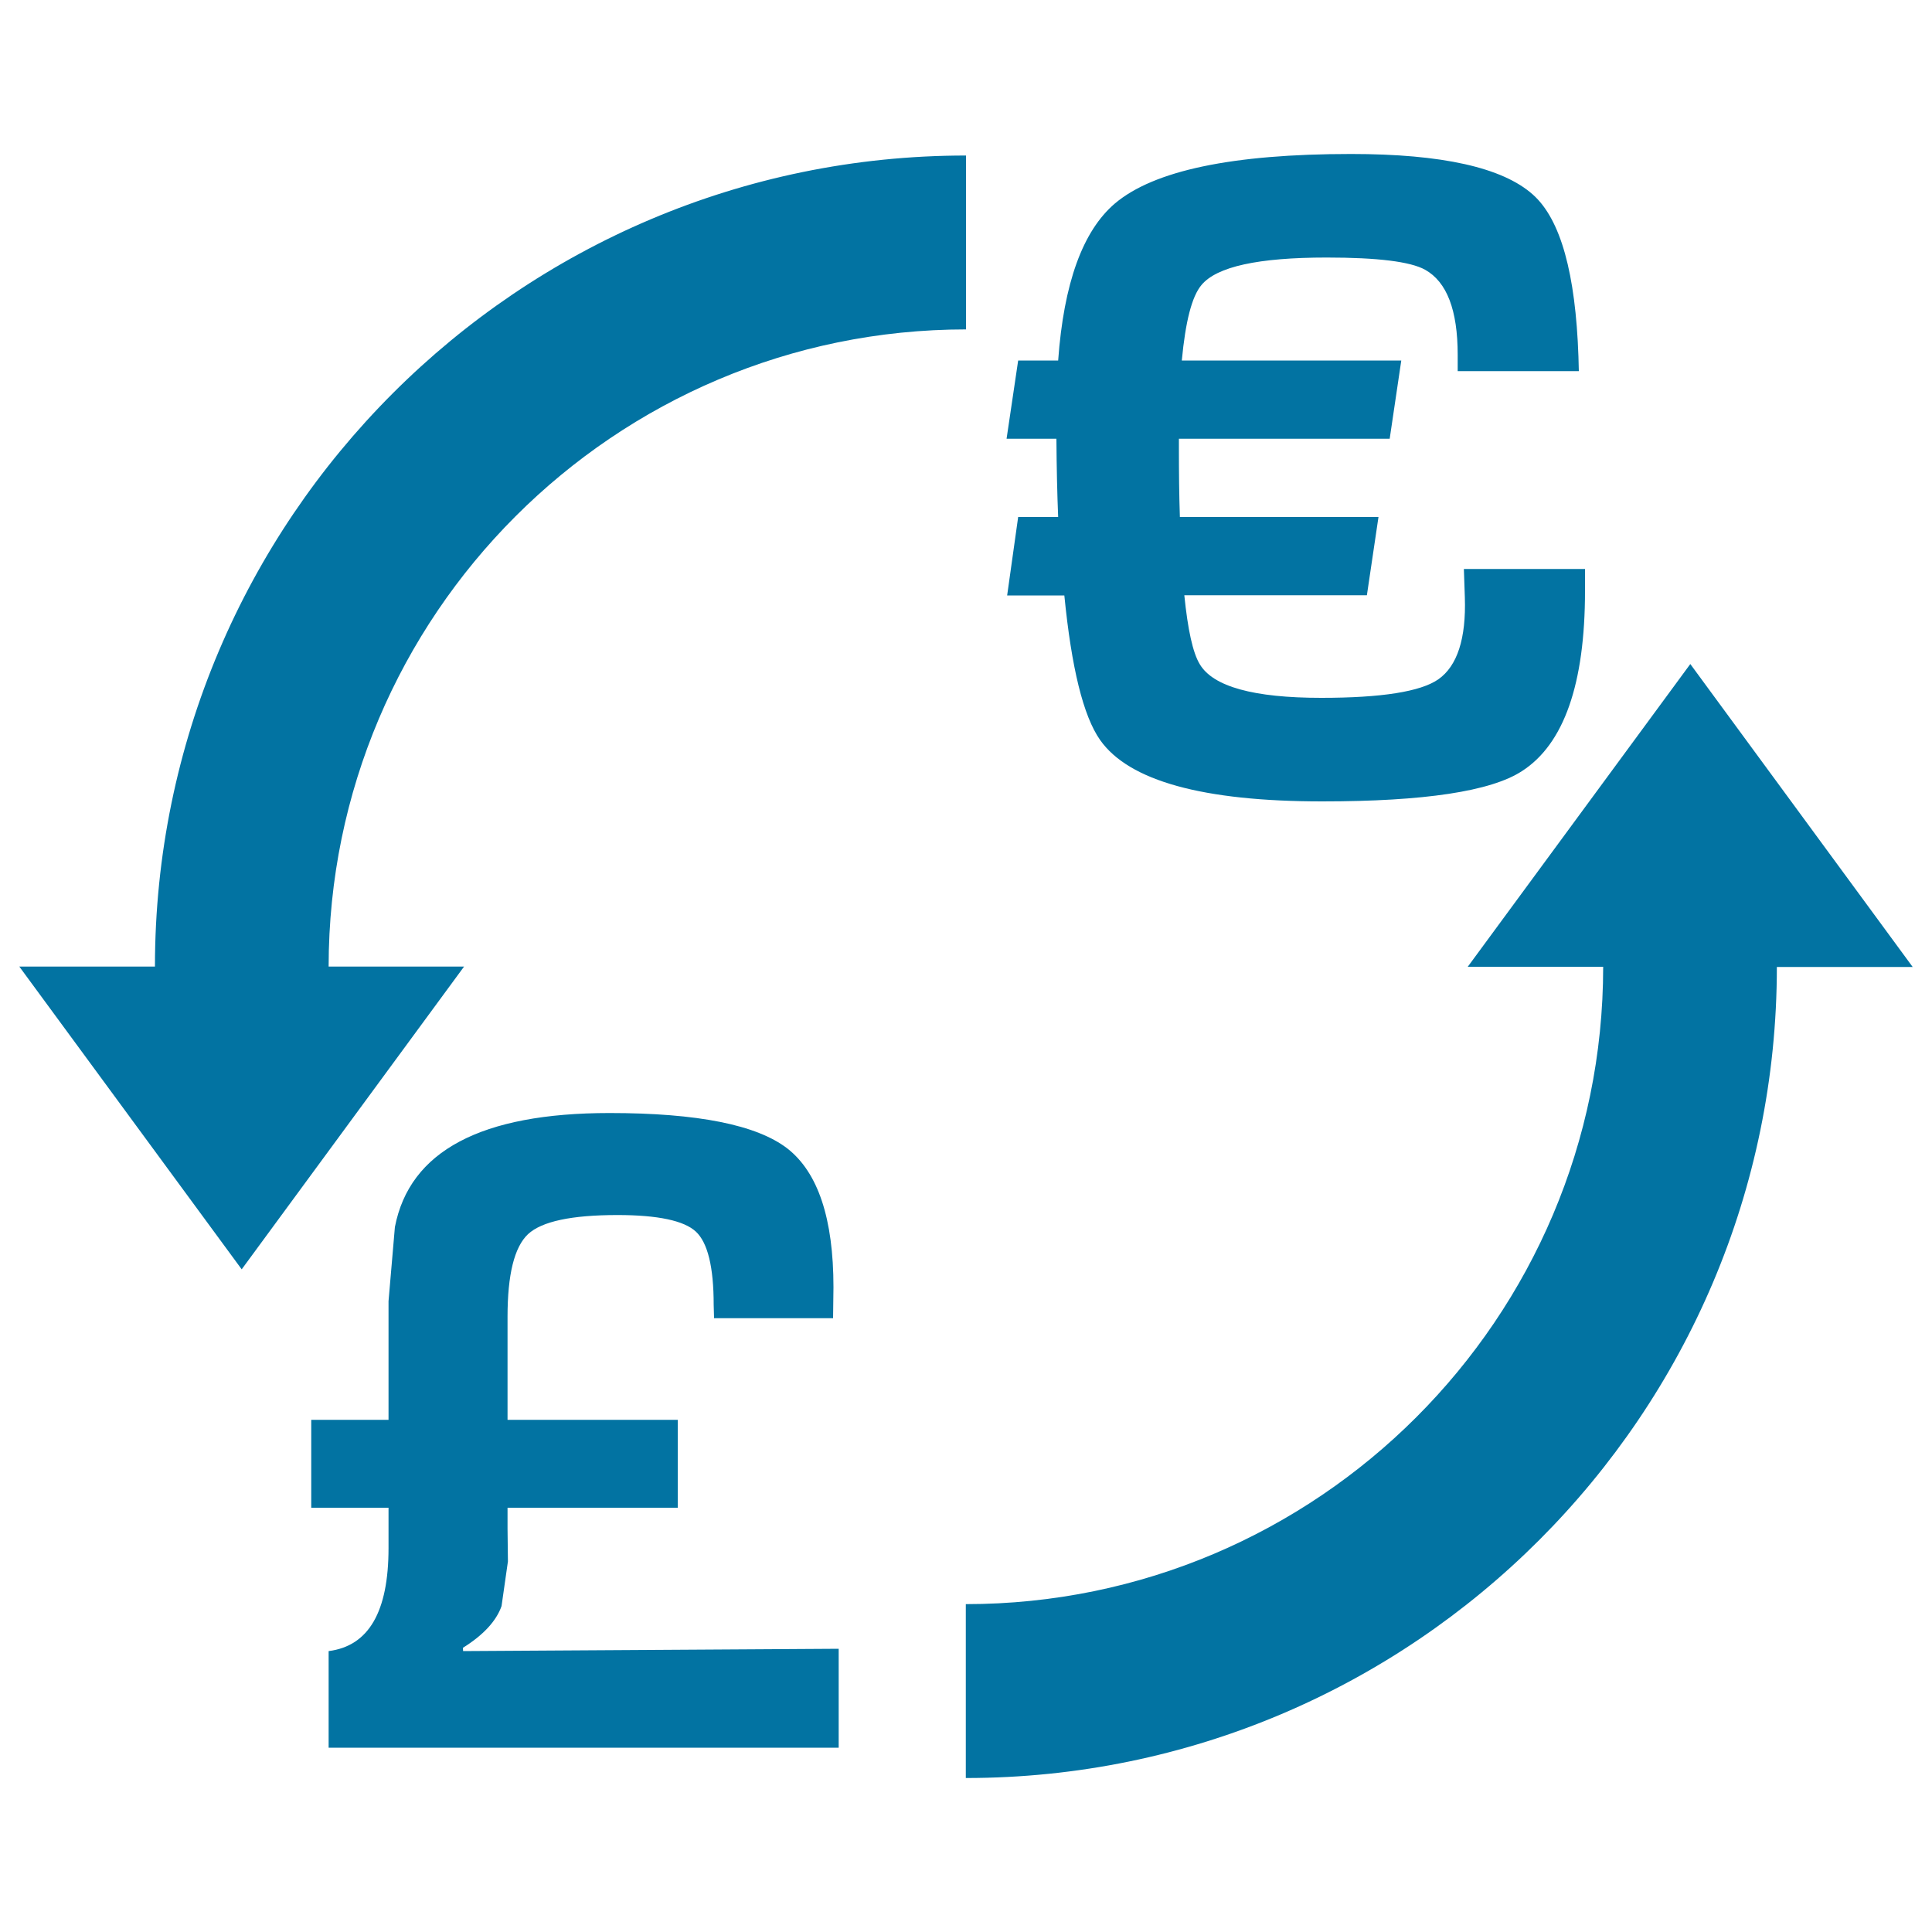 <svg xmlns="http://www.w3.org/2000/svg" viewBox="0 0 1000 1000" style="fill:#0273a2">
<title>Money Exchange Euro Pounds SVG icon</title>
<g><path d="M527,267.6h20.7c-0.5-12.1-0.8-25.6-0.9-40.5H521l6-40.5h20.7c2.9-40,12.7-67.1,29.4-81.3c20.1-17,60.7-25.6,122.2-25.6c47.1,0,78.4,7,94.1,21c14.4,12.8,22.1,40.8,23.6,83.9l0.2,7.5h-62.7v-8.4c0-23.2-5.6-37.8-16.9-44.1c-7.6-4.2-24.5-6.3-50.9-6.3c-35.4,0-56.9,4.7-64.8,14.2c-5,5.9-8.3,18.9-10.2,39.1h113.6l-6,40.5H610.2v4.8c0,12.1,0.1,23.9,0.5,35.7h102.8l-6,40.5h-94.5c1.8,17.8,4.4,29.8,8,35.7c6.9,11.6,27.9,17.4,62.9,17.4c31.2,0,51.4-3.2,60.6-9.6c9.8-6.9,14.4-21.1,13.7-42.4l-0.5-14.7h62.7v11.3c0,48.2-10.9,79.3-32.6,93.3c-16.1,10.5-50.6,15.7-103.4,15.7c-61.7,0-100.1-10.6-115-31.8c-8.7-12.4-14.8-37.3-18.5-74.8h-29.6L527,267.6z M239.6,852.9c10.6-6.6,17.3-13.9,20-21.6l3.3-23.1l-0.2-17.1v-10.7h88.1v-45.5h-88.1v-53.3c0-21.9,3.5-36.1,10.6-42.8c7.1-6.6,22.5-9.9,46.3-9.9c20.9,0,34.5,2.9,40.6,8.6c6.1,5.7,9.2,18.3,9.2,37.9l0.2,6.9h61.6l0.2-16c0-35.6-8-59.4-23.8-71.8c-15.9-12.3-46.6-18.4-92.1-18.4c-66.5,0-103.5,19.7-111.1,59l-3.3,38.4v13.8v47.6h-40v45.5h40v20.9c0,33-10.3,50.7-31,53.3v50h264v-51.2l-194.4,1.2L239.6,852.9L239.6,852.9L239.6,852.9z M170.1,500.4c0-181.9,148-329.9,329.9-329.9v-90c-231.5,0-419.8,188.3-419.8,419.8H10l115.1,156.7l115.1-156.7H170.1z M874.9,343.7L759.7,500.4h70.1c0,181.9-148,329.9-329.9,329.9v90c231.5,0,419.8-188.3,419.8-419.8H990L874.9,343.7z"/></g>
</svg>